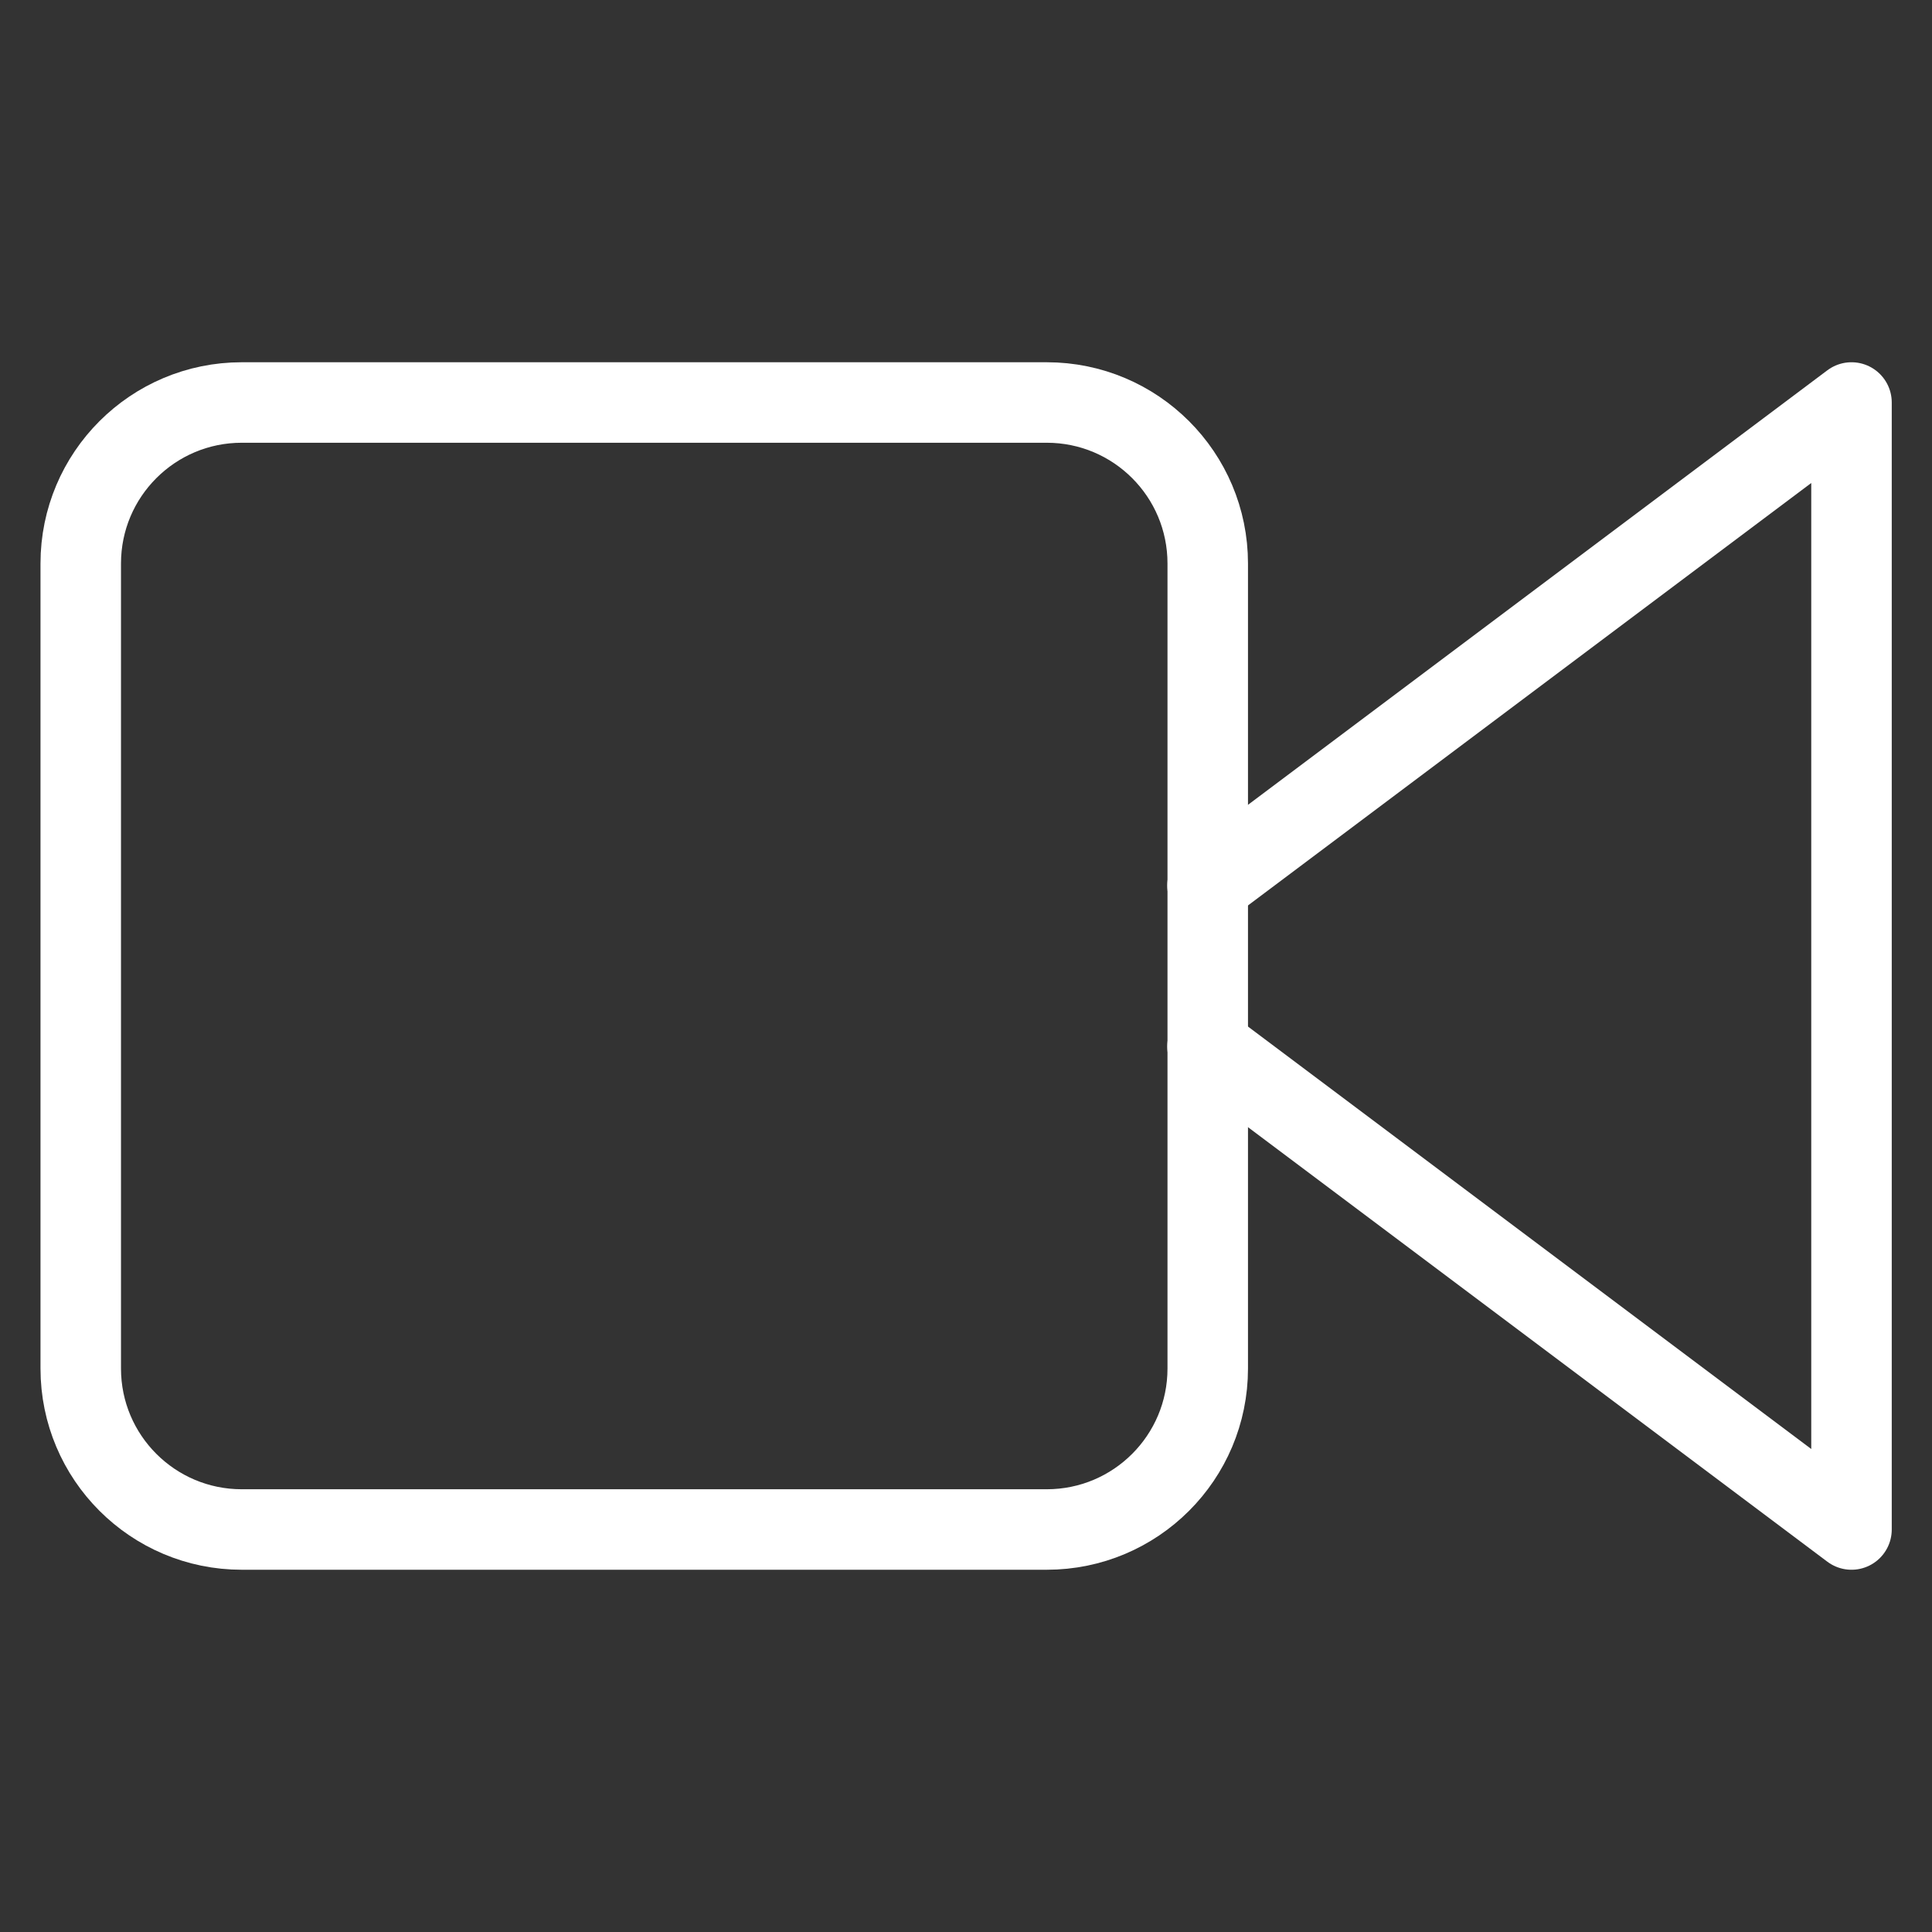 <svg width="24" height="24" viewBox="0 0 24 24" fill="none" xmlns="http://www.w3.org/2000/svg">
<rect x="0" y="0" width="24" height="24" fill="#333333" stroke="none"/>
<path d="M15 13L23 19V5L15 11" stroke="white" stroke-linecap="round" stroke-linejoin="round"/>
<path d="M13.003 5H3.003C1.899 5 1.003 5.895 1.003 7V17C1.003 18.105 1.899 19 3.003 19H13.003C14.108 19 15.003 18.105 15.003 17V7C15.003 5.895 14.108 5 13.003 5Z" stroke="white" stroke-linecap="round" stroke-linejoin="round"/>
</svg>